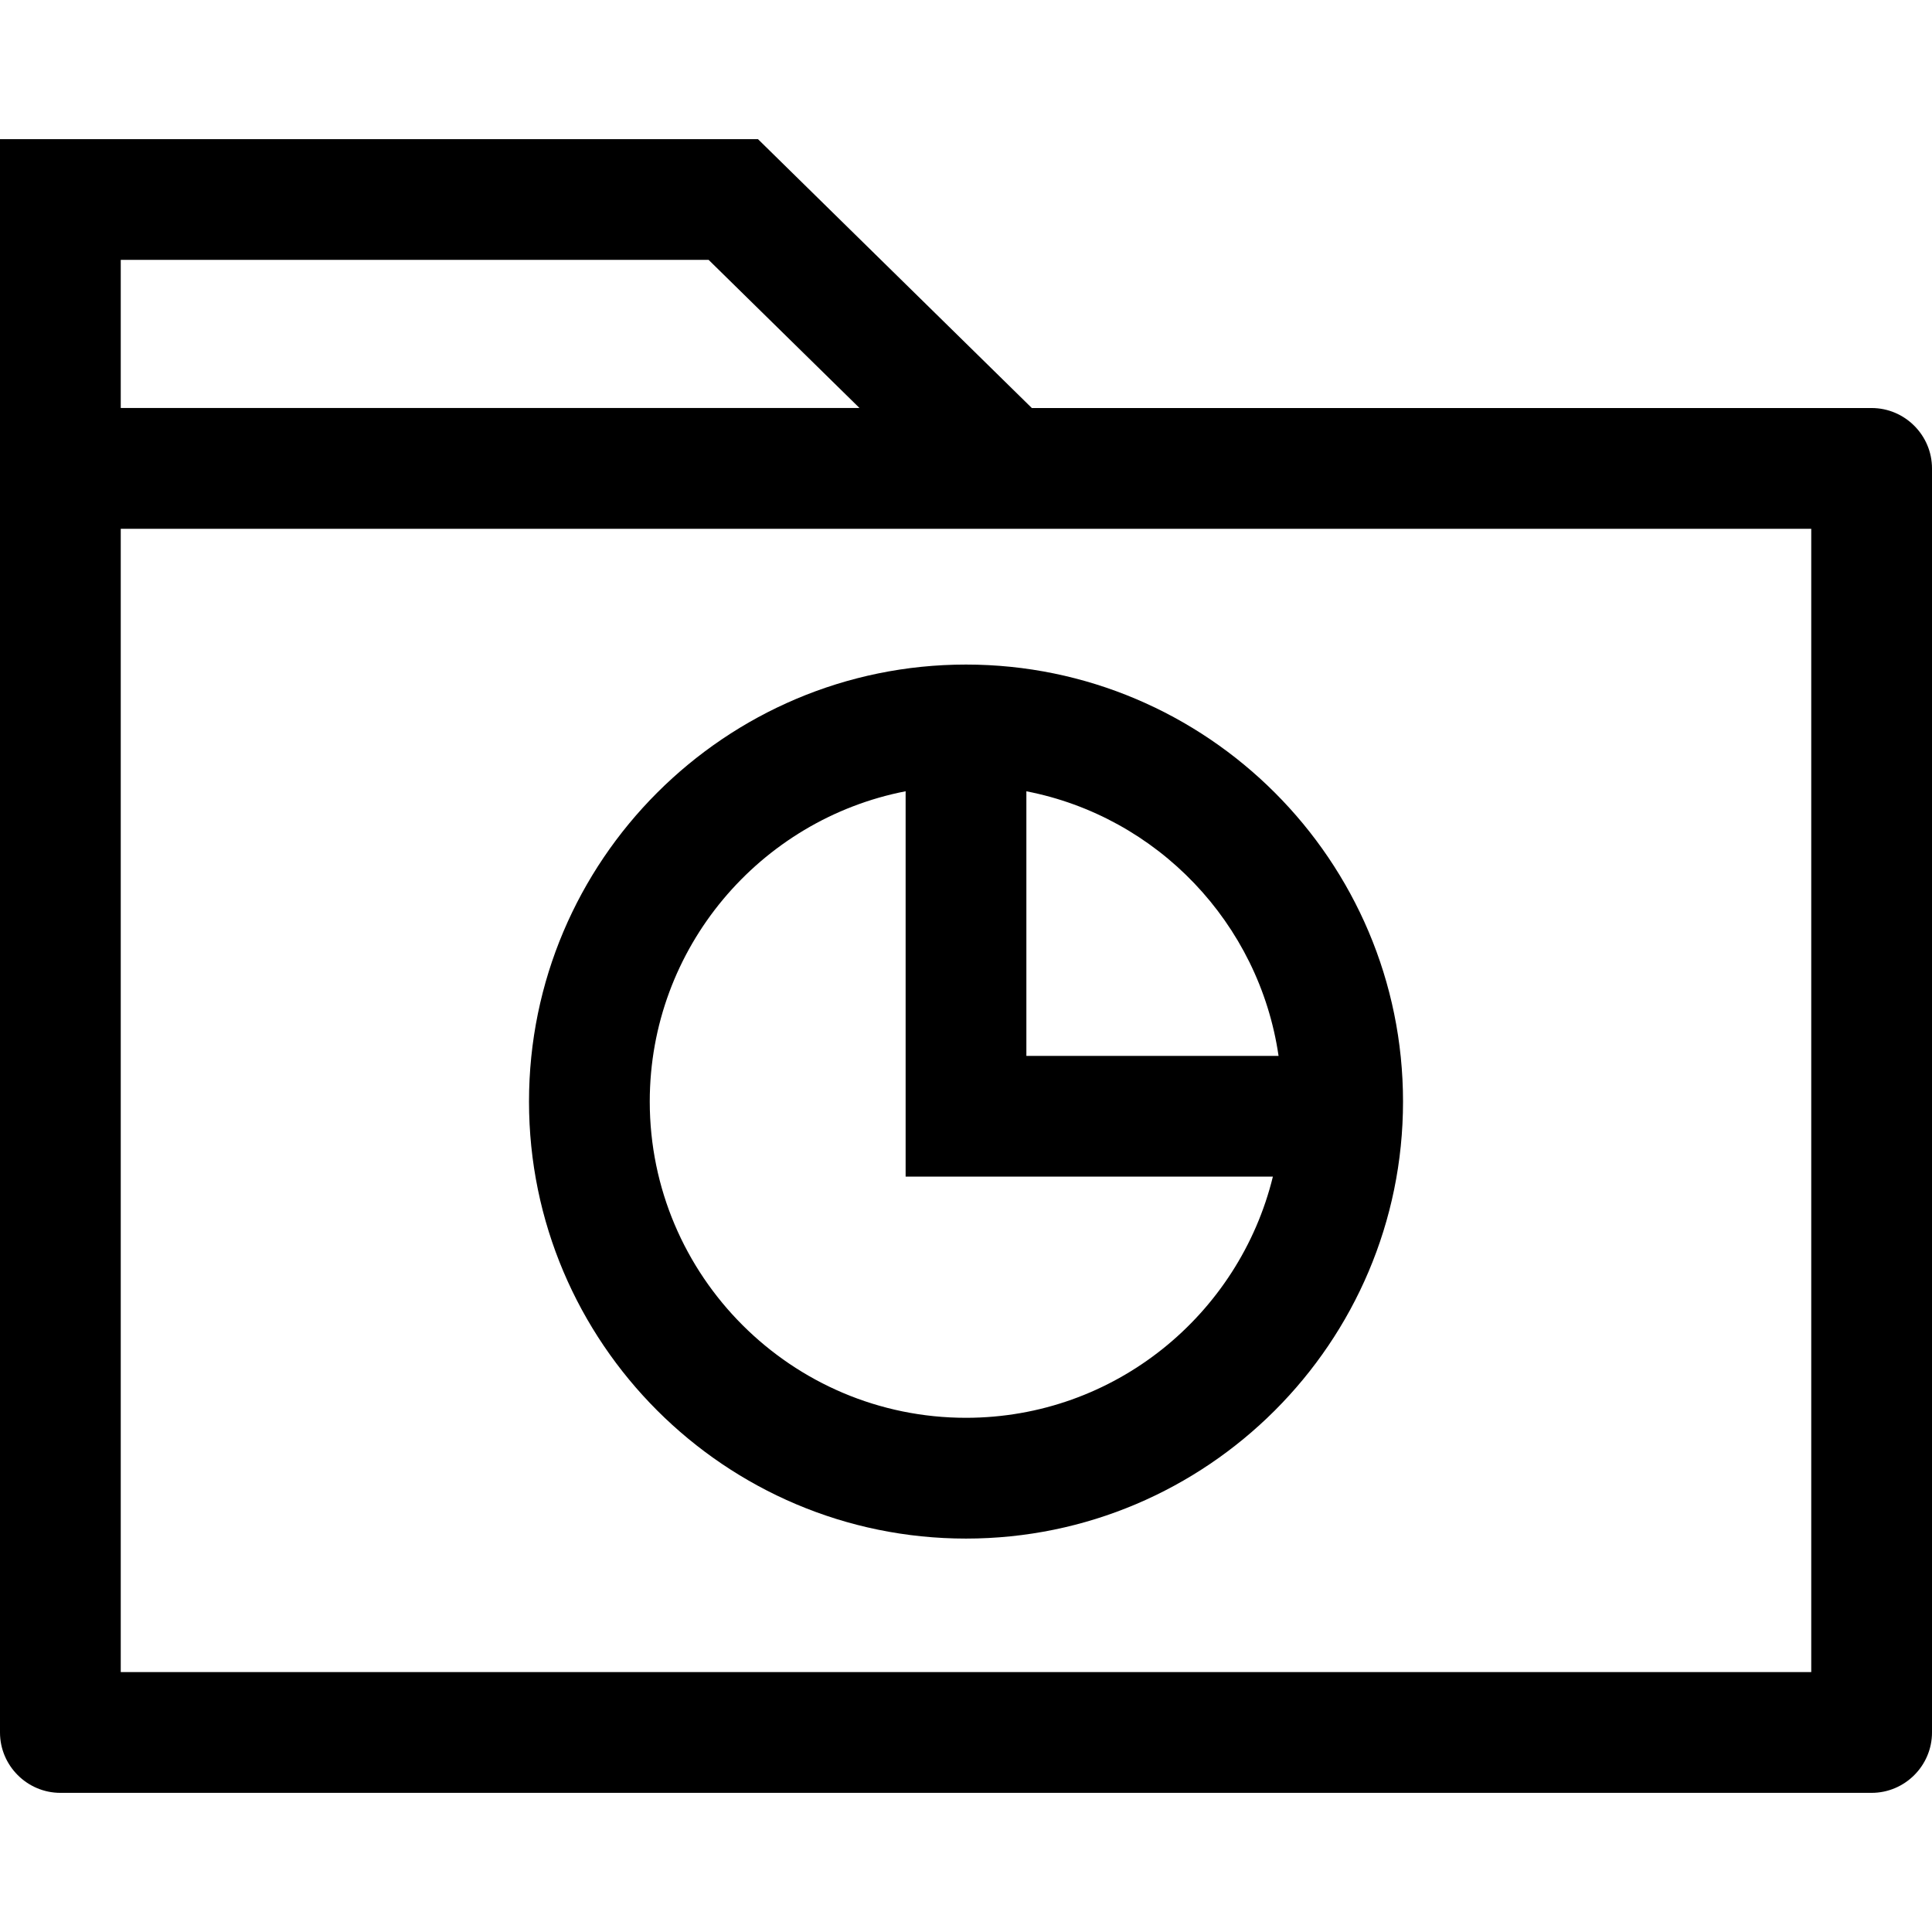 <?xml version="1.0" encoding="iso-8859-1"?>
<!-- Generator: Adobe Illustrator 19.0.0, SVG Export Plug-In . SVG Version: 6.00 Build 0)  -->
<svg version="1.1" id="Layer_1" xmlns="http://www.w3.org/2000/svg" xmlns:xlink="http://www.w3.org/1999/xlink" x="0px" y="0px"
	 viewBox="0 0 512 512" style="enable-background:new 0 0 512 512;" xml:space="preserve">
<g>
	<g>
		<path d="M496,108.132H273.448l-72.576-71.256H0v122.752v299.496c0,8.8,7.2,16,16,16h480c8.8,0,16-7.2,16-16V124.132
			C512,115.332,504.8,108.132,496,108.132z M32,68.868h155.792l39.984,39.256H32V68.868z M480,443.124H32V140.132h448V443.124z"/>
	</g>
</g>
<g>
	<g>
		<path d="M256,176.116c-63.848,0-115.808,51.952-115.808,115.816c0,63.856,51.952,115.808,115.808,115.808
			s115.816-51.952,115.816-115.808S319.864,176.116,256,176.116z M256,375.732c-46.208,0-83.808-37.592-83.808-83.808
			c0-40.728,29.224-74.736,67.808-82.232v102.12h97.328C328.368,348.436,295.352,375.732,256,375.732z M272,279.82V209.7
			c34.672,6.728,61.696,34.904,66.832,70.12H272z"/>
	</g>
</g>
<g>
</g>
<g>
</g>
<g>
</g>
<g>
</g>
<g>
</g>
<g>
</g>
<g>
</g>
<g>
</g>
<g>
</g>
<g>
</g>
<g>
</g>
<g>
</g>
<g>
</g>
<g>
</g>
<g>
</g>
</svg>
